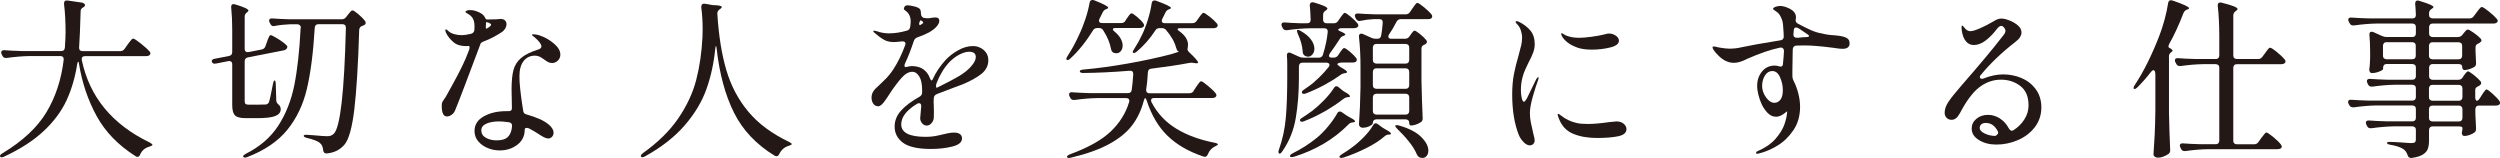 <?xml version="1.0" encoding="UTF-8"?><svg id="_レイヤー_2" xmlns="http://www.w3.org/2000/svg" viewBox="0 0 439.23 27.75"><defs><style>.cls-1{fill:#231815;}</style></defs><g id="_レイヤー_1-2"><path class="cls-1" d="M21.87,8.61l.51-.72c.08-.12.2-.29.36-.5s.29-.36.39-.46c.1-.1.19-.15.27-.15.16,0,.6.28,1.32.85.72.57,1.24,1.04,1.56,1.42.1.1.15.21.15.33s-.06.23-.18.33c-.14.1-.32.15-.54.15h-10.77c-.22,0-.38.06-.48.18-.1.12-.13.29-.09.51,1.36,6.48,5.34,11.31,11.94,14.49.32.18.48.32.48.42-.02.06-.08.11-.18.15-.1.04-.22.09-.36.15-.78.22-1.32.68-1.62,1.38-.12.28-.27.42-.45.42-.14,0-.26-.04-.36-.12-3.04-1.92-5.32-4.27-6.84-7.05-1.52-2.78-2.55-5.82-3.09-9.12-.02-.28-.07-.42-.15-.42-.06,0-.12.14-.18.42-.36,2.32-.98,4.43-1.86,6.34s-2.21,3.71-3.99,5.38c-1.78,1.68-4.11,3.19-6.99,4.53-.16.08-.31.12-.45.12-.1,0-.18-.04-.24-.12-.02-.02-.03-.06-.03-.12,0-.14.15-.3.45-.48,3.54-2.14,6.11-4.54,7.71-7.2,1.6-2.66,2.61-5.73,3.03-9.21v-.12c0-.36-.19-.54-.57-.54h-5.46c-1.22.02-2.54.13-3.96.33h-.18c-.28,0-.48-.13-.6-.39l-.12-.24c-.06-.12-.09-.23-.09-.33,0-.14.05-.25.15-.32.1-.07.24-.09.42-.08.7.06,1.74.11,3.12.15h6.87c.38,0,.59-.2.63-.6.08-1.2.12-2.11.12-2.73,0-1.84-.09-3.48-.27-4.92v-.09c0-.42.21-.6.63-.54l2.49.36c.16.02.29.08.4.17.11.09.17.19.17.29,0,.08-.04.16-.12.24l-.12.09c-.18.1-.31.2-.4.3-.09.1-.13.23-.13.39-.08,2.86-.17,4.99-.27,6.39v.09c0,.38.2.57.6.57h6.63c.32,0,.57-.13.75-.39Z"/><path class="cls-1" d="M46.62,8.16l.27-.75c.04-.12.1-.29.19-.53.09-.23.17-.41.24-.53.07-.12.15-.18.23-.18.12,0,.43.15.93.44.5.29.96.59,1.38.92.42.32.63.55.63.69-.04.34-.26.55-.66.63l-6.27,1.23c-.38.08-.57.31-.57.69v6.96c0,.26.05.44.15.53.1.09.3.13.6.13h1.53l1.44-.03c.22-.04.39-.15.51-.33.12-.24.37-1.35.75-3.33.08-.38.18-.57.3-.57.04,0,.08.06.12.18.04.12.06.27.06.45l.09,2.88c0,.28.15.54.45.78.22.2.33.46.33.78,0,.52-.31.91-.92,1.17-.61.26-1.69.39-3.25.39h-1.95c-.98,0-1.62-.17-1.93-.5-.31-.33-.47-.93-.47-1.81v-7.14c0-.22-.06-.38-.19-.48-.13-.1-.3-.13-.5-.09l-2.13.42c-.06.02-.15.03-.27.03-.24,0-.4-.11-.48-.33l-.03-.12c0-.1.05-.19.15-.27.1-.08.23-.13.39-.15l2.49-.48c.38-.08.57-.31.57-.69v-3.96c0-1.38-.06-2.67-.18-3.87v-.12c0-.32.14-.48.42-.48.04,0,.14.02.3.06,1.54.46,2.31.82,2.31,1.08,0,.08-.07.17-.21.27l-.06.06c-.26.18-.39.43-.39.75v5.64c0,.22.06.38.2.48.13.1.29.13.49.09l2.28-.45c.32-.06.54-.24.66-.54ZM52.86,4.86c0-.18-.06-.32-.18-.43-.12-.11-.27-.17-.45-.17h-1.2c-1,.04-1.92.14-2.76.3-.04.02-.11.03-.21.03-.26,0-.45-.14-.57-.42l-.12-.21c-.06-.12-.09-.24-.09-.36s.05-.21.15-.29c.1-.07.24-.09.42-.07.68.06,1.71.11,3.09.15h9.09c.32,0,.58-.13.78-.39l.3-.39c.06-.06.15-.17.27-.33s.23-.28.31-.35c.09-.07.17-.1.25-.1.16,0,.5.22,1.02.66.52.44.91.84,1.17,1.2.08.1.12.21.12.33,0,.16-.09.29-.27.39-.06.04-.15.08-.27.12-.2.06-.34.14-.43.25-.09.11-.15.26-.17.46-.18,6.02-.47,10.66-.85,13.92-.39,3.26-.97,5.34-1.73,6.24-.78.92-1.82,1.44-3.12,1.56h-.06c-.34,0-.53-.2-.57-.6-.06-.56-.24-.96-.54-1.2-.34-.34-1.12-.65-2.34-.93-.36-.1-.54-.22-.54-.36,0-.16.22-.22.66-.18l1.29.09c1,.1,1.72.15,2.16.15.28,0,.5-.03.65-.09.15-.06.32-.17.52-.33,1.14-1.1,1.85-7.3,2.13-18.6v-.06c0-.2-.06-.35-.17-.45-.11-.1-.25-.15-.44-.15h-4.23c-.38,0-.59.21-.63.63-.26,4.36-.72,7.94-1.38,10.73s-1.81,5.19-3.44,7.2c-1.63,2.01-3.98,3.61-7.04,4.79-.14.06-.27.09-.39.09-.14,0-.24-.04-.3-.12-.02-.02-.03-.06-.03-.12,0-.1.13-.23.39-.39,2.5-1.24,4.42-2.89,5.77-4.96s2.29-4.45,2.83-7.14.91-6.04,1.11-10.04v-.06Z"/><path class="cls-1" d="M84.93,7.29c-.18.08-.31.17-.4.25s-.16.21-.19.38c-.74,2-1.59,4.25-2.54,6.74-.95,2.49-1.56,4.08-1.85,4.75-.14.32-.34.58-.61.76-.27.19-.55.29-.83.29-.6,0-.9-.62-.9-1.86,0-.26.02-.44.06-.55.04-.11.14-.29.3-.53.24-.32.45-.66.63-1.02.32-.6.57-1.05.75-1.35.72-1.3,1.31-2.42,1.78-3.38.47-.95.9-1.94,1.28-2.98.06-.18.09-.33.09-.45,0-.18-.06-.27-.18-.27l-.45.03c-.94,0-1.68-.23-2.22-.71-.54-.47-.95-.97-1.23-1.51-.12-.22-.18-.41-.18-.57,0-.1.04-.15.12-.15s.22.1.42.3c.26.24.6.42,1.04.54.43.12.87.18,1.33.18.38,0,.91-.08,1.59-.24.34-.08.54-.29.6-.63.02-.16.03-.39.03-.69,0-.76-.17-1.32-.51-1.68-.18-.2-.4-.38-.67-.52-.27-.15-.41-.25-.41-.32,0-.1.08-.18.24-.24.16-.06.36-.09.6-.09.36,0,.7.06,1.02.18.78.26,1.29.61,1.53,1.05.08.18.15.29.19.34s.12.08.2.08h.24l1.35-.03c.14,0,.26,0,.38-.03.11-.02.23-.03.35-.03.14,0,.25,0,.33.03.24.02.43.12.57.29.14.17.21.38.21.62s-.07.48-.21.72c-.14.24-.32.44-.54.6-1.04.7-2.14,1.27-3.3,1.71ZM92.01,10.71c-.5.62-.75,1.51-.75,2.67,0,.68.04,1.44.14,2.28.09.84.19,1.65.31,2.43.06.32.13.78.21,1.38.04.34.23.55.57.63,1.84.52,3.14,1.11,3.9,1.77.28.22.49.46.65.72.15.26.22.5.22.72,0,.28-.09.52-.27.72-.18.2-.4.3-.66.3-.24,0-.51-.08-.79-.23-.29-.15-.66-.38-1.1-.67-.32-.22-.82-.51-1.5-.87-.14-.06-.28-.09-.42-.09-.22,0-.33.1-.33.3,0,1.12-.44,2.01-1.31,2.67-.87.66-1.9.99-3.1.99-.7,0-1.39-.13-2.07-.41-.68-.27-1.24-.67-1.68-1.18s-.66-1.13-.66-1.83c0-1.1.54-1.96,1.62-2.56,1.08-.61,2.39-.92,3.93-.92h.48c.36,0,.54-.18.54-.54l-.03-1.68c-.02-.36-.03-.89-.03-1.59,0-1.44.11-2.58.33-3.41.22-.83.66-1.53,1.33-2.11.67-.58,1.68-1.08,3.04-1.5.36-.12.54-.3.54-.54,0-.38-.38-.9-1.14-1.56-.1-.1-.24-.21-.42-.33-.06-.06-.09-.11-.09-.15,0-.06.09-.09.27-.09.16,0,.36.02.61.07.25.05.47.12.65.2.82.28,1.6.74,2.34,1.37.74.63,1.11,1.27,1.11,1.93,0,.42-.15.77-.44,1.05-.29.28-.63.42-1,.42-.26,0-.49-.05-.69-.15-.2-.1-.46-.27-.78-.51-.3-.22-.57-.38-.79-.48-.23-.1-.49-.15-.77-.15-.82,0-1.48.31-1.98.93ZM89.29,24c.39-.44.62-1.05.67-1.83v-.09c0-.34-.18-.54-.54-.6-.7-.1-1.28-.15-1.74-.15-.88,0-1.62.13-2.22.39-.6.26-.9.66-.9,1.2s.27.99.81,1.29,1.17.45,1.89.45c.96,0,1.63-.22,2.02-.66ZM85.38,4.23c-.02.14-.03.32-.03.54,0,.2.03.29.09.27.12-.04.2-.08.24-.12.4-.24.6-.43.6-.57,0-.1-.11-.21-.33-.33-.38-.14-.57-.16-.57-.06v.27Z"/><path class="cls-1" d="M123.21,1.2c0-.42.22-.6.66-.54l1.38.24c1.04.02,1.56.13,1.56.33,0,.1-.1.22-.3.36l-.09.06c-.28.2-.41.46-.39.78.24,3.84.77,7.14,1.58,9.88.81,2.75,2.09,5.18,3.85,7.29,1.76,2.11,4.15,3.89,7.17,5.33.34.18.5.31.48.39-.02.06-.08.11-.18.15s-.22.09-.36.15c-.74.22-1.29.69-1.65,1.41-.12.28-.28.42-.48.42-.1,0-.21-.03-.33-.09-3.22-1.96-5.6-4.47-7.14-7.54-1.54-3.07-2.56-6.82-3.06-11.26-.04-.32-.08-.48-.12-.48s-.08.15-.12.45c-.26,2.58-.78,4.96-1.56,7.14-.78,2.18-2.04,4.29-3.78,6.31-1.74,2.03-4.08,3.87-7.02,5.5-.2.1-.35.15-.45.15-.08,0-.16-.04-.24-.12-.02-.02-.03-.06-.03-.12,0-.14.13-.31.39-.51,2.64-1.88,4.7-3.91,6.19-6.09,1.49-2.18,2.54-4.42,3.14-6.71s.97-4.82,1.11-7.58c.02-.3.03-.75.03-1.35,0-1.36-.08-2.65-.24-3.87v-.09Z"/><path class="cls-1" d="M172.83,8.79c.54.46.81,1.06.81,1.8,0,.96-.42,1.77-1.25,2.42-.83.65-1.93,1.25-3.29,1.82l-1.38.51c-2.26.86-3.31,1.26-3.15,1.2-.34.16-.51.4-.51.72-.04.42-.04.85,0,1.29,0,.18,0,.54.02,1.08,0,.54,0,.89-.02,1.05-.02.36-.16.68-.4.96-.25.28-.54.42-.85.42-.3,0-.57-.13-.79-.39-.23-.26-.35-.56-.35-.9,0-.08.04-.54.12-1.38,0-.12.02-.34.06-.66v-.12c0-.32-.13-.48-.39-.48-.14,0-.26.04-.36.12-1.84,1.12-2.76,2.32-2.76,3.6,0,1.46,1.43,2.19,4.29,2.19.58,0,1.1-.04,1.58-.12.47-.08.98-.19,1.54-.33.1-.02.35-.08.75-.17.4-.09.78-.13,1.14-.13.44,0,.78.09,1.02.27.24.18.36.43.36.75,0,.68-.58,1.16-1.73,1.44-1.15.28-2.38.42-3.71.42-2.32,0-3.96-.37-4.94-1.1-.97-.73-1.46-1.67-1.46-2.83,0-1.04.38-1.98,1.14-2.82.76-.84,1.84-1.65,3.24-2.43.3-.18.45-.42.45-.72v-.45c0-1.06-.17-1.86-.51-2.4-.34-.54-.74-.81-1.2-.81-.64,0-1.27.36-1.9,1.07s-1.31,1.6-2.02,2.68l-.33.51c-.06.08-.21.3-.45.66-.24.36-.47.64-.69.84-.22.2-.42.3-.6.3-.38,0-.67-.15-.88-.45s-.31-.67-.31-1.11c0-.58.25-1.11.75-1.59l.45-.42c.56-.52,1.04-1,1.46-1.42.41-.43.79-.92,1.15-1.46.84-1.3,1.54-2.73,2.1-4.29.04-.12.06-.21.06-.27,0-.14-.06-.24-.17-.31s-.27-.09-.46-.08c-.64.08-1.11.12-1.41.12-.68,0-1.27-.13-1.75-.41-.49-.27-1.08-.71-1.75-1.3-.08-.08-.12-.15-.12-.21s.05-.09.15-.09c.08,0,.22.03.42.09.72.26,1.45.39,2.19.39.98,0,2.03-.16,3.15-.48.32-.08.51-.3.57-.66s.09-.68.09-.96c0-.84-.32-1.48-.96-1.92-.16-.1-.24-.2-.24-.3.02-.18.08-.33.18-.44.1-.11.24-.17.42-.17.28,0,.67.06,1.18.18.51.12.84.27,1.01.45.14.16.21.41.21.75v.06c0,.14.03.29.1.43.07.15.18.25.34.32.26.06.52.09.78.09s.48-.03.66-.09c.24-.04.45-.06.63-.06.48,0,.72.19.72.57,0,.34-.17.69-.49,1.05-.33.36-.76.69-1.28.99-.54.3-1.24.6-2.1.9-.3.12-.5.32-.6.6-.46,1.42-.98,2.75-1.56,3.99-.06.14-.09.27-.09.39,0,.16.08.24.24.24l.24-.06c.36-.08.63-.12.81-.12,1.6,0,2.67.73,3.21,2.19.1.22.18.33.24.33.1,0,.19-.1.27-.3.5-1.12,1.24-2.22,2.22-3.3.6-.64,1.33-1.21,2.2-1.7.87-.49,1.73-.74,2.6-.74.72,0,1.35.23,1.89.69ZM161.76,3.57c-.08,0-.17.16-.27.48,0,.3.06.42.18.36l.33-.21c.14-.08.21-.16.21-.24s-.08-.17-.24-.27l-.15-.12h-.06ZM170.62,11.66c.55-.63.82-1.17.82-1.64,0-.62-.39-.93-1.17-.93-.52,0-1.11.18-1.77.53-.66.35-1.28.83-1.86,1.46-.4.44-.79.97-1.15,1.59-.37.62-.68,1.25-.92,1.89-.08.18-.12.37-.12.57,0,.1.02.18.06.24.04.06.08.07.12.03l.66-.33c1.26-.62,2.3-1.17,3.12-1.65.92-.54,1.65-1.12,2.21-1.75Z"/><path class="cls-1" d="M197.7,3.66l.3-.45c.08-.1.17-.22.26-.36.09-.14.18-.26.29-.36.1-.1.19-.15.27-.15.14,0,.46.21.96.63s.86.79,1.08,1.11c.1.14.15.26.15.36,0,.12-.06.23-.18.33-.16.1-.34.15-.54.15h-4.29c-.32,0-.48.08-.48.24,0,.12.11.26.33.42.46.38.8.78,1.04,1.2.23.42.35.82.35,1.2,0,.4-.11.73-.31.99-.21.26-.48.39-.79.39-.18,0-.36-.04-.54-.12-.22-.12-.36-.36-.42-.72-.2-1.04-.65-2.1-1.35-3.18-.16-.28-.41-.42-.75-.42h-.27c-.36,0-.62.14-.78.42-1.22,1.98-2.55,3.63-3.99,4.95-.28.26-.49.33-.63.21-.04-.04-.06-.09-.06-.15,0-.14.07-.31.21-.51.76-1.16,1.44-2.41,2.04-3.75.38-.78.74-1.7,1.1-2.76.35-1.06.59-2.01.73-2.85.06-.32.23-.48.51-.48.14,0,.25.02.33.06,1.62.64,2.43,1.07,2.43,1.29,0,.08-.09.16-.27.24l-.12.03c-.28.12-.48.32-.6.6l-.54,1.08c-.06.12-.09.23-.09.33,0,.28.18.42.54.42h3.36c.32,0,.57-.13.75-.39ZM209.7,15.96l.42-.63c.1-.14.21-.3.34-.5.13-.19.24-.33.33-.42s.18-.13.26-.13c.14,0,.53.26,1.15.78.63.52,1.09.96,1.37,1.32.1.14.15.26.15.36,0,.12-.06.23-.18.33-.14.1-.32.15-.54.15h-10.23c-.36,0-.54.14-.54.42,0,.1.03.21.09.33,1,1.92,2.44,3.46,4.3,4.61,1.87,1.15,4.13,1.98,6.79,2.5.38.08.57.18.57.3,0,.04-.06.09-.2.17-.13.07-.23.12-.31.17-.58.28-1,.74-1.26,1.38-.12.3-.3.45-.54.45-.06,0-.15-.02-.27-.06-2.56-.86-4.64-2.06-6.24-3.6s-2.82-3.58-3.66-6.12c-.12-.36-.22-.54-.3-.54s-.17.18-.27.54c-.42,1.6-1.09,3.01-2.01,4.23s-2.25,2.31-3.99,3.27c-1.74.96-4,1.77-6.78,2.43l-.36.06c-.16,0-.27-.06-.33-.18v-.06c0-.06.05-.13.15-.21.1-.08.23-.15.39-.21,3.16-1.16,5.53-2.48,7.11-3.97,1.58-1.49,2.67-3.23,3.27-5.21.02-.06.03-.13.03-.21,0-.32-.19-.48-.57-.48h-5.07c-1.22.02-2.54.13-3.96.33h-.18c-.28,0-.48-.13-.6-.39l-.12-.24c-.06-.12-.09-.23-.09-.33,0-.14.05-.25.15-.32.1-.07.24-.09.42-.07.72.06,1.76.11,3.12.15h6.66c.38,0,.6-.19.66-.57.12-.86.21-1.77.27-2.73v-.06c0-.42-.22-.61-.66-.57-2.96.24-5.67.37-8.13.39-.36,0-.56-.09-.6-.27v-.03c0-.16.2-.26.6-.3,2.5-.22,5.13-.58,7.89-1.07,2.76-.49,5.28-1.04,7.56-1.63l1.41-.45h-.06c-.14-.06-.24-.14-.3-.25-.06-.11-.12-.25-.18-.43-.12-.5-.34-1.03-.66-1.58s-.68-1.05-1.08-1.51c-.18-.24-.43-.36-.75-.36h-.42c-.34,0-.59.14-.75.42-.92,1.42-2.01,2.66-3.27,3.72-.28.22-.49.28-.63.18-.04-.04-.06-.08-.06-.12,0-.12.08-.29.24-.51.54-.84,1-1.67,1.38-2.49.38-.76.73-1.67,1.05-2.71.32-1.05.54-2,.66-2.87.06-.32.22-.48.48-.48.14,0,.25.02.33.06,1.72.62,2.58,1.04,2.58,1.26,0,.06-.09.13-.27.21l-.12.03c-.28.12-.48.32-.6.6l-.54,1.08c-.06.12-.09.23-.09.33,0,.28.18.42.54.42h4.83c.32,0,.57-.13.75-.39l.36-.51c.06-.1.16-.23.29-.4.13-.17.24-.3.32-.39.08-.09.16-.13.24-.13.14,0,.5.23,1.07.67.57.45.99.85,1.28,1.19.1.14.15.26.15.36,0,.12-.06.23-.18.33-.16.1-.34.15-.54.15h-5.88c-.3,0-.45.06-.45.18,0,.1.12.23.36.39.5.36.87.74,1.11,1.14.24.4.36.79.36,1.17,0,.18-.01.32-.03.42-.04.16-.06.28-.06.36,0,.18.08.35.24.51,1.08,1.02,1.62,1.64,1.62,1.86,0,.06-.04.1-.13.12-.09.02-.21.02-.35,0l-.39-.06c-.08-.02-.18-.03-.3-.03-.08,0-.24.02-.48.06-1.78.34-3.97.67-6.57.99-.36.02-.56.23-.6.63-.06,1.18-.16,2.18-.3,3v.15c0,.36.19.54.57.54h7.02c.32,0,.57-.13.75-.39Z"/><path class="cls-1" d="M233.58,11.4c0-.12-.05-.21-.15-.28s-.23-.11-.39-.11h-4.2c-.2,0-.36.06-.46.17s-.17.27-.17.46v2.01c0,2.5-.18,4.84-.54,7.02s-1.15,4.15-2.37,5.91c-.24.36-.43.49-.57.39-.08-.08-.12-.18-.12-.3,0-.1.03-.23.09-.39.64-1.78,1.04-3.65,1.21-5.6s.25-4.29.25-7.04v-2.28c0-.7-.02-1.22-.06-1.56v-.06c0-.34.13-.51.39-.51.1,0,.21.03.33.09l1.38.63c.26.12.52.18.78.18h2.73c.36,0,.6-.17.72-.51.44-1.42.72-2.75.84-3.99v-.12c0-.36-.2-.54-.6-.54h-2.58c-1.22.02-2.54.13-3.96.33h-.18c-.28,0-.48-.13-.6-.39l-.12-.24c-.06-.12-.09-.24-.09-.36s.05-.21.15-.29c.1-.07.24-.09.42-.08.62.06,1.56.11,2.82.15h1.11c.42,0,.63-.21.63-.63-.04-1.16-.09-1.98-.15-2.46v-.06c0-.36.16-.54.48-.54.1,0,.18,0,.24.03,1.58.46,2.37.82,2.37,1.08,0,.1-.08.2-.24.3l-.09.06c-.28.18-.42.43-.42.75v.84c0,.2.05.36.17.47s.26.16.46.16h1.26c.32,0,.57-.14.75-.42l.33-.48c.06-.1.16-.24.29-.41s.24-.3.32-.39c.08-.09.16-.13.24-.13.14,0,.48.22,1.02.67s.94.84,1.2,1.18c.1.14.15.26.15.36,0,.12-.06.23-.18.33-.16.1-.35.15-.57.15h-2.16c-.18,0-.33.03-.45.08-.12.05-.18.11-.18.17,0,.08.08.16.24.24.68.28,1.02.49,1.02.63,0,.06-.09.13-.27.21l-.09.03c-.28.08-.49.26-.63.54-.62.96-1.19,1.79-1.71,2.49-.12.18-.18.33-.18.45,0,.22.15.33.45.33h.39c.32,0,.57-.13.75-.39l.3-.45c.06-.08.14-.2.25-.36.11-.16.21-.28.29-.36s.16-.12.24-.12c.16,0,.49.21.99.63.5.42.87.79,1.11,1.11.08.08.12.19.12.33,0,.12-.05.23-.15.33-.16.1-.35.15-.57.15h-1.92c-.28,0-.5.04-.65.13-.15.09-.17.19-.04.29l.24.21c.12.1.34.24.66.42.48.28.72.49.72.63,0,.08-.11.14-.33.18h-.06c-.3.04-.55.14-.75.3-.86.62-1.82,1.21-2.88,1.79-1.06.57-2.12,1.05-3.18,1.46-.14.06-.27.09-.39.09-.16,0-.27-.05-.33-.15-.02-.02-.03-.06-.03-.12,0-.16.13-.32.39-.48.36-.24.63-.43.81-.57.6-.42,1.21-.94,1.84-1.56s1.19-1.23,1.67-1.83c.1-.12.15-.25.15-.39ZM237.63,21.51c-.3.02-.55.15-.75.39-2.56,2.58-5.74,4.46-9.54,5.64-.1.04-.24.06-.42.06-.16,0-.25-.04-.27-.12v-.09c0-.14.15-.29.45-.45,1.54-.76,2.96-1.67,4.26-2.73.66-.54,1.31-1.2,1.96-1.98.65-.78,1.18-1.54,1.6-2.28.12-.24.28-.36.48-.36.12,0,.25.05.39.15l.78.54c.08.06.3.19.66.39.56.28.84.5.84.66,0,.08-.12.14-.36.18h-.09ZM229.23,9.78c-.24-.16-.36-.41-.36-.75-.06-.96-.35-2-.87-3.12-.14-.36-.17-.57-.09-.63.02-.02.06-.03.12-.03.1,0,.26.06.48.18.84.48,1.46,1,1.84,1.54.39.55.58,1.08.58,1.58,0,.4-.11.74-.33,1-.22.27-.48.41-.78.41-.18,0-.38-.06-.6-.18ZM234.81,15.15c.14,0,.27.06.39.18l.6.51c.12.1.34.24.66.42.48.28.72.5.72.66,0,.1-.11.15-.33.15h-.06c-.26.02-.51.12-.75.3-1,.78-2.11,1.51-3.32,2.21-1.21.69-2.42,1.26-3.61,1.72-.14.06-.27.09-.39.09-.14,0-.24-.05-.3-.15-.02-.02-.03-.06-.03-.12,0-.14.14-.29.42-.45.56-.36,1.13-.75,1.71-1.17.7-.54,1.4-1.17,2.1-1.89.7-.72,1.27-1.42,1.71-2.1.12-.24.28-.36.48-.36ZM241.71,21.66c.1,0,.22.05.36.15l.81.6c.1.06.32.19.66.39.56.3.84.53.84.69,0,.1-.1.15-.3.15h-.03c-.3,0-.56.1-.78.3-.82.72-1.89,1.42-3.22,2.08s-2.67,1.23-4.04,1.67l-.36.06c-.12,0-.22-.04-.3-.12-.02-.02-.03-.05-.03-.09,0-.12.15-.27.45-.45.72-.44,1.3-.83,1.74-1.17.74-.54,1.45-1.16,2.13-1.86.68-.7,1.21-1.38,1.59-2.04.12-.24.28-.36.48-.36ZM250.18,1.26c.61.5,1.05.93,1.33,1.29.08.1.12.21.12.33,0,.14-.06.26-.18.36-.1.08-.28.12-.54.12h-4.8c-.32,0-.57.15-.75.45-.42.84-.86,1.59-1.32,2.25-.08.1-.12.22-.12.36,0,.26.18.39.54.39h2.37c.34,0,.6-.13.78-.39l.21-.3c.04-.06.11-.16.21-.3.1-.14.19-.25.27-.32s.16-.11.24-.11c.14,0,.45.2.93.58.48.39.85.75,1.11,1.07.08.1.12.21.12.33,0,.14-.09.27-.27.39l-.18.09c-.34.12-.51.35-.51.69v5.58c.04,2.18.11,4.38.21,6.6v.12c0,.28-.11.49-.33.63-.24.16-.52.3-.84.41-.32.11-.61.17-.87.17-.22,0-.33-.18-.33-.54,0-.16-.06-.29-.17-.39-.11-.1-.27-.15-.46-.15h-5.13c-.2,0-.36.06-.46.17s-.17.27-.17.46v.06c0,.14-.19.3-.57.5-.38.19-.79.28-1.23.28-.18,0-.33-.06-.45-.18s-.18-.26-.18-.42c.14-1.96.23-4.13.27-6.51v-3.57c0-1.94-.09-3.7-.27-5.28v-.12c0-.3.13-.45.39-.45.12,0,.22.02.3.06l1.53.69c.22.1.48.15.78.15h.24c.38,0,.6-.19.66-.57.12-.6.21-1.34.27-2.22v-.12c0-.36-.2-.54-.6-.54h-.96c-.82.04-1.6.14-2.34.3l-.18.03c-.28,0-.49-.14-.63-.42l-.09-.18c-.06-.12-.09-.24-.09-.36s.05-.21.15-.28c.1-.07.24-.09.42-.08.68.06,1.71.11,3.09.15h5.28c.32,0,.57-.14.75-.42l.39-.57c.06-.08.16-.22.3-.42.14-.2.25-.35.35-.45.09-.1.17-.15.25-.15.16,0,.54.25,1.15.75ZM247.42,11c.11-.11.17-.26.17-.46v-2.19c0-.2-.06-.35-.17-.46-.11-.11-.27-.17-.46-.17h-5.13c-.2,0-.36.06-.46.17s-.17.27-.17.46v2.19c0,.2.05.35.17.46.11.11.26.17.46.17h5.13c.2,0,.35-.05.46-.17ZM241.37,15.43c.11.11.26.17.46.17h5.13c.2,0,.35-.05.46-.17s.17-.26.17-.46v-2.34c0-.2-.06-.35-.17-.46-.11-.11-.27-.17-.46-.17h-5.13c-.2,0-.36.05-.46.17-.11.11-.17.26-.17.46v2.34c0,.2.05.36.17.46ZM241.37,19.96c.11.11.26.17.46.17h5.13c.2,0,.35-.05.46-.17s.17-.26.17-.46v-2.4c0-.2-.06-.35-.17-.46-.11-.11-.27-.17-.46-.17h-5.13c-.2,0-.36.06-.46.17s-.17.27-.17.46v2.4c0,.2.05.36.17.46ZM245.13,22.14c0-.1.09-.15.27-.15.16,0,.29.02.39.06,1.76.5,3.06,1.17,3.9,2.01.84.84,1.26,1.64,1.26,2.4,0,.38-.1.69-.29.93-.19.24-.45.36-.76.36-.06,0-.19-.02-.39-.06-.24-.08-.43-.26-.57-.54-.3-.72-.76-1.47-1.39-2.26s-1.32-1.53-2.05-2.24c-.24-.24-.36-.41-.36-.51Z"/><path class="cls-1" d="M267.72,24.99c-.38-.36-.67-.78-.87-1.26-.78-1.96-1.17-4.34-1.17-7.14,0-1.32.1-2.5.3-3.53.2-1.03.47-2.12.81-3.28.22-.78.38-1.4.48-1.85.1-.45.15-.89.15-1.33s-.08-.84-.22-1.27c-.15-.43-.36-.78-.62-1.04-.04-.04-.1-.11-.18-.2-.08-.09-.12-.17-.12-.25s.06-.12.18-.12.28.05.48.15c.8.4,1.45.91,1.95,1.51.5.61.75,1.41.75,2.38,0,.48-.09.97-.27,1.47-.18.5-.45,1.08-.81,1.74-.2.4-.4.83-.6,1.28-.2.45-.35.88-.45,1.28-.2.72-.3,1.49-.3,2.31,0,.5.05.96.15,1.39.1.43.23.65.39.65.08,0,.17-.08.29-.25.11-.17.18-.29.22-.34l1.65-3.39c.14-.22.25-.33.33-.33.06,0,.09.04.09.12l-.09.36c-.3.8-.62,1.79-.95,2.96s-.5,2.12-.5,2.86c0,.52.05,1.04.15,1.56.1.52.24,1.16.42,1.92.18.68.27,1.1.27,1.26,0,.3-.08.53-.25.69-.17.16-.38.24-.62.24-.32,0-.67-.18-1.05-.54ZM276.38,23.5c-1.17-.49-2.01-1.38-2.5-2.68-.14-.34-.21-.57-.21-.69,0-.08.04-.12.12-.12.06,0,.14.04.24.12.1.08.18.14.24.18.78.62,1.68,1.05,2.7,1.29.48.12,1.16.18,2.04.18.96,0,2.21-.11,3.75-.33.76-.08,1.17-.12,1.23-.12.54,0,.97.14,1.29.42.32.28.48.59.48.93,0,.64-.49,1.06-1.46,1.26-.97.2-2.21.3-3.71.3-1.64,0-3.04-.25-4.21-.74ZM277.02,8.31c-.64-.22-1.19-.51-1.65-.88-.46-.37-.78-.74-.96-1.09-.08-.16-.12-.29-.12-.39,0-.08.03-.12.09-.12.04,0,.14.05.3.15.16.1.3.18.42.24.68.28,1.45.42,2.31.42.56,0,1.29-.06,2.19-.18.9-.12,1.67-.26,2.31-.42.3-.1.55-.15.75-.15.46,0,.87.12,1.23.38.36.25.54.54.54.88,0,.54-.51.94-1.53,1.19-1.02.25-2.1.38-3.24.38-1.04,0-1.92-.13-2.64-.39Z"/><path class="cls-1" d="M324.48,6.69c.32.18.48.49.48.93,0,.64-.42.96-1.26.96-.3,0-.83-.06-1.59-.18-2.14-.28-3.84-.42-5.1-.42-.64,0-1.11.01-1.41.03-.38.02-.59.24-.63.66-.04,1.56-.06,2.73-.06,3.51v1.29c.02.28.1.54.24.78.34.68.61,1.42.81,2.21.2.79.3,1.55.3,2.29,0,1.6-.39,2.97-1.17,4.12s-1.71,2.05-2.8,2.71c-1.09.66-2.17,1.12-3.25,1.38-.14.04-.24.06-.3.06-.14,0-.21-.05-.21-.15,0-.14.1-.25.3-.33,1.34-.58,2.39-1.31,3.15-2.19.76-.88,1.28-1.74,1.56-2.58.28-.84.43-1.57.45-2.19,0-.04-.06,0-.18.11-.12.11-.26.21-.42.31-.22.16-.45.29-.69.38-.24.09-.45.13-.63.13-.56,0-1.05-.21-1.48-.64-.43-.43-.79-.95-1.07-1.54-.24-.52-.43-1.07-.58-1.65-.15-.58-.22-1.12-.22-1.62,0-.98.29-1.81.85-2.5.57-.69,1.32-1.04,2.24-1.04.26,0,.5.04.72.12.16.04.26.06.3.06.26,0,.4-.15.42-.45.1-.98.16-1.74.18-2.28,0-.22-.07-.38-.2-.5-.13-.11-.29-.14-.5-.1-1.64.34-3.57,1-5.79,1.98-.86.46-1.64.69-2.34.69-.56,0-1.12-.16-1.68-.48-.44-.26-.89-.64-1.35-1.15-.46-.51-.69-.88-.69-1.1,0-.1.07-.15.21-.15.12,0,.42.06.9.18.8.14,1.41.21,1.83.21.78,0,1.49-.08,2.13-.24,1.26-.28,3.55-.69,6.87-1.23.38-.06.57-.27.57-.63,0-.4-.04-1.08-.12-2.04-.04-.52-.17-.99-.38-1.41s-.45-.72-.71-.9c-.14-.1-.29-.2-.43-.3-.15-.1-.23-.18-.23-.24,0-.14.14-.26.42-.36.28-.1.54-.15.78-.15.38,0,.77.08,1.17.24,1.1.4,1.65.98,1.65,1.74,0,.12-.01.22-.03.3-.02.06-.03.14-.03.24,0,.22.12.41.36.57.9.48,1.68.87,2.34,1.16s1.3.49,1.92.58c.66.18,1.43.29,2.31.33l.75.09c.56.08,1,.21,1.32.39ZM312.83,17.49c.27-.38.4-.94.4-1.68s-.16-1.46-.48-2.21c-.32-.75-.78-1.12-1.38-1.12-.52,0-.95.26-1.28.78-.33.52-.5,1.14-.5,1.86,0,.68.23,1.34.68,1.98.45.64.94.96,1.48.96.44,0,.79-.19,1.07-.57ZM317.29,6.52c.19,0,.33-.03.42-.06s.13-.08.13-.13c0-.08-.06-.16-.19-.24-.13-.08-.22-.14-.25-.18-.24-.14-.72-.46-1.44-.96-.14-.08-.27-.12-.39-.12-.26,0-.4.16-.42.48-.04.36-.06.62-.06.78,0,.42.3.6.9.54.2-.04.37-.06.51-.06s.26-.01.36-.03c.1,0,.24,0,.43-.02Z"/><path class="cls-1" d="M355.17,13.72c1.02.43,1.85,1.08,2.5,1.96.65.88.98,1.95.98,3.21s-.38,2.45-1.14,3.44-1.75,1.75-2.97,2.28c-1.22.53-2.49.79-3.81.79-1.16,0-2.17-.26-3.03-.78-.86-.52-1.29-1.2-1.29-2.04,0-.68.27-1.25.83-1.71.55-.46,1.23-.69,2.05-.69.72,0,1.41.21,2.07.63.66.42,1.19,1.01,1.59,1.77.16.26.33.39.51.39.12,0,.23-.04.33-.12.78-.5,1.41-1.13,1.89-1.89.48-.76.72-1.58.72-2.46,0-1.52-.48-2.65-1.44-3.39s-2.09-1.11-3.39-1.11-2.44.38-3.53,1.12-2.16,2.04-3.2,3.86c-.08.14-.24.43-.48.87-.24.44-.48.75-.71.93-.23.18-.49.27-.76.27-.38,0-.68-.12-.9-.36-.22-.24-.33-.53-.33-.87,0-.62.22-1.26.66-1.92.44-.66,1.19-1.6,2.25-2.82,3.24-3.72,5.56-6.49,6.96-8.31.1-.14.22-.3.38-.48.15-.18.26-.34.33-.48.07-.14.1-.27.1-.39,0-.2-.08-.39-.24-.58-.16-.19-.32-.29-.48-.29-.24,0-.5.18-.78.54-.62.82-1.28,1.5-1.98,2.03-.7.53-1.39.79-2.07.79-.56,0-1.03-.21-1.39-.65-.37-.43-.62-1.08-.74-1.96l-.03-.54c0-.18.04-.27.12-.27.06,0,.21.15.45.45.28.36.6.54.96.54s.9-.16,1.63-.47c.73-.31,1.54-.72,2.42-1.24.52-.34.99-.51,1.41-.51.38,0,.86.11,1.42.33.57.22,1.07.52,1.49.88.42.37.63.78.63,1.22,0,.58-.36,1.14-1.08,1.68-2.38,1.84-4.4,3.77-6.06,5.79-.12.12-.18.24-.18.36,0,.1.04.18.11.24.07.06.17.09.29.09.1,0,.21-.03.33-.09,1.18-.46,2.31-.69,3.39-.69s2.19.21,3.21.64ZM350.99,23.54c.09-.13.1-.27.04-.41-.5-1.02-1.21-1.53-2.13-1.53-.36,0-.63.09-.81.25-.18.17-.27.38-.27.62,0,.38.29.71.88.99s1.21.42,1.88.42c.18-.1.31-.21.41-.34Z"/><path class="cls-1" d="M378.66,12.9c0-.18-.03-.32-.09-.42-.06-.1-.14-.15-.24-.15-.12,0-.26.1-.42.3-.72.94-1.52,1.85-2.4,2.73-.18.18-.34.27-.48.27-.12,0-.18-.06-.18-.18,0-.14.07-.31.21-.51,1.56-2.36,3-5.25,4.32-8.67.32-.8.62-1.74.92-2.83.29-1.09.5-2.05.62-2.89.06-.34.23-.51.51-.51.04,0,.14.02.3.06,1.92.66,2.88,1.11,2.88,1.35,0,.06-.09.13-.27.21l-.12.03c-.28.12-.48.32-.6.6-.8,2.08-1.63,3.88-2.49,5.4-.1.2-.15.36-.15.48,0,.1.05.18.15.24.24.1.41.22.51.35.1.13.08.24-.06.31-.34.26-.51.5-.51.72v9.93c.04,2.18.11,4.38.21,6.6v.12c0,.28-.11.49-.33.63-.24.16-.52.3-.85.44-.33.13-.65.19-.95.19-.24,0-.43-.06-.58-.18-.15-.12-.22-.26-.22-.42.08-1.18.15-2.33.21-3.43.06-1.11.1-2.57.12-4.37v-6.39ZM397.47,9.99l.45-.6c.08-.12.19-.27.33-.46.14-.19.25-.33.34-.42s.17-.13.25-.13c.16,0,.56.25,1.19.76s1.08.95,1.37,1.3c.1.14.15.26.15.36,0,.12-.06.23-.18.33-.16.1-.35.15-.57.15h-7.8c-.2,0-.36.05-.46.17-.11.11-.17.26-.17.46v12.81c0,.2.05.36.17.46.11.11.26.17.46.17h3.03c.32,0,.57-.13.75-.39l.45-.63c.08-.1.2-.25.35-.45.15-.2.27-.35.36-.45.09-.1.17-.15.25-.15.16,0,.56.26,1.2.79s1.09.97,1.35,1.33c.1.14.15.26.15.36s-.05.2-.15.3c-.16.1-.36.15-.6.15h-12.21c-1.22.02-2.54.13-3.96.33h-.18c-.28,0-.48-.13-.6-.39l-.12-.24c-.06-.12-.09-.24-.09-.36s.05-.21.15-.29c.1-.07.24-.09.42-.07.68.06,1.71.11,3.09.15h2.64c.2,0,.35-.05.46-.17s.17-.26.17-.46v-12.81c0-.2-.06-.36-.17-.46s-.27-.17-.46-.17h-2.19c-1.22.02-2.54.13-3.96.33h-.18c-.28,0-.48-.13-.6-.39l-.15-.27c-.06-.12-.09-.23-.09-.33,0-.3.2-.43.6-.39.68.06,1.71.11,3.09.15h3.48c.2,0,.35-.05.46-.17s.17-.26.17-.46v-3.33c0-2-.09-3.79-.27-5.37v-.12c0-.32.15-.48.45-.48.1,0,.18,0,.24.03,1.86.46,2.79.83,2.79,1.11,0,.1-.08.2-.24.3l-.12.09c-.26.2-.39.45-.39.75v7.02c0,.2.05.36.17.46.11.11.26.17.46.17h3.72c.32,0,.57-.13.75-.39Z"/><path class="cls-1" d="M432.63,13.65l.24-.36c.08-.1.19-.25.34-.45.15-.2.29-.3.41-.3.14,0,.47.21.99.62.52.41.92.79,1.2,1.12.08.1.12.21.12.33,0,.14-.1.28-.3.42l-.21.12c-.18.08-.32.17-.41.27-.09.1-.13.24-.13.42v1.23c0,.2.02.35.08.46.05.11.11.17.2.17.16,0,.33-.14.51-.42l.36-.57c.06-.1.16-.25.29-.44.13-.19.24-.33.32-.42.08-.09.16-.13.24-.13.14,0,.48.25,1.03.74s.95.91,1.19,1.25c.1.14.15.26.15.36,0,.12-.06.23-.18.33-.14.1-.32.15-.54.15h-3c-.2,0-.36.05-.46.17-.11.11-.17.26-.17.46v.9l.06,1.17c0,.34.02.77.06,1.29,0,.18-.02.33-.06.45s-.12.22-.24.3c-.22.16-.5.3-.83.42s-.63.18-.92.18c-.16,0-.28-.07-.36-.21-.06-.12-.09-.22-.09-.3,0-.1.02-.21.06-.33.04-.24.06-.43.06-.57,0-.08-.06-.14-.17-.2-.11-.05-.27-.07-.46-.07h-4.62c-.2,0-.36.05-.46.17-.11.11-.17.26-.17.46v1.77c0,.64-.07,1.16-.21,1.54-.14.39-.43.72-.87,1-.44.28-1.09.48-1.95.6h-.15c-.3,0-.5-.18-.6-.54-.16-.44-.39-.77-.69-.99-.54-.36-1.31-.62-2.31-.78-.4-.06-.6-.17-.6-.33,0-.12.16-.18.48-.18.42,0,1.21.04,2.37.12.64.06,1.12.09,1.44.09.3,0,.5-.05.62-.15.11-.1.16-.27.16-.51v-1.65c0-.2-.05-.36-.16-.46s-.27-.17-.47-.17h-3.21c-1.22.02-2.54.13-3.96.33h-.18c-.28,0-.48-.13-.6-.39l-.12-.24c-.06-.12-.09-.24-.09-.36s.05-.21.15-.29c.1-.07.24-.09.42-.08.68.06,1.71.11,3.09.15h4.5c.2,0,.36-.05.47-.17.11-.11.16-.26.16-.46v-1.53c0-.2-.05-.35-.16-.46-.11-.11-.27-.17-.47-.17h-6.3c-1.26.02-2.58.13-3.96.33h-.15c-.3,0-.52-.13-.66-.39l-.12-.21c-.06-.12-.09-.24-.09-.36s.05-.21.15-.29.24-.09.42-.08c.68.06,1.71.11,3.09.15h7.62c.2,0,.36-.06.47-.17.11-.11.16-.27.16-.46v-1.53c0-.2-.05-.36-.16-.46s-.27-.17-.47-.17h-3.03c-1.22.02-2.54.13-3.96.33h-.18c-.28,0-.48-.13-.6-.39l-.12-.24c-.06-.12-.09-.24-.09-.36s.05-.21.15-.29c.1-.07.24-.09.42-.08.68.06,1.71.11,3.09.15h4.32c.2,0,.36-.05.47-.17s.16-.26.16-.46v-1.5c0-.2-.05-.36-.16-.46s-.27-.17-.47-.17h-4.5c-.2,0-.35.05-.46.17-.11.11-.17.26-.17.46v.24c0,.12-.22.27-.66.45-.44.18-.88.27-1.32.27-.14,0-.25-.06-.33-.18-.08-.12-.12-.26-.12-.42.06-.42.1-.84.12-1.26,0-.24,0-.44.03-.6v-1.26c0-1.16-.04-2.15-.12-2.97v-.12c0-.3.13-.45.39-.45.12,0,.22.02.3.06l1.53.69c.28.12.54.18.78.18h4.53c.2,0,.36-.05.47-.17s.16-.26.16-.46v-1.11c0-.2-.05-.35-.16-.46-.11-.11-.27-.17-.47-.17h-6.27c-1.22.02-2.54.13-3.96.33h-.18c-.28,0-.48-.13-.6-.39l-.15-.27c-.06-.12-.09-.23-.09-.33,0-.3.2-.43.6-.39.68.06,1.71.11,3.09.15h7.56c.42,0,.63-.21.63-.63-.04-.92-.08-1.56-.12-1.92v-.06c0-.36.15-.54.45-.54l.27.06c1.66.5,2.49.86,2.49,1.08,0,.1-.09.2-.27.3l-.09.06c-.28.18-.42.43-.42.75v.27c0,.2.05.36.17.46.11.11.26.17.46.17h6.48c.32,0,.57-.13.75-.39l.45-.6c.06-.08.17-.22.32-.42.15-.2.27-.35.38-.45.1-.1.19-.15.27-.15.16,0,.57.26,1.22.78.65.52,1.12.96,1.42,1.32.1.1.15.21.15.33s-.06.23-.18.33c-.14.1-.32.15-.54.15h-10.71c-.2,0-.36.06-.46.17s-.17.27-.17.46v1.11c0,.2.05.36.17.46.11.11.26.17.46.17h4.44c.32,0,.58-.13.78-.39l.21-.27c.06-.08.17-.21.33-.39.16-.18.3-.27.42-.27.14,0,.48.19,1,.55.53.37.95.72,1.25,1.04.1.14.15.24.15.3,0,.14-.1.28-.3.42l-.21.12c-.18.08-.32.17-.41.27-.09.1-.13.24-.13.42v.75l.09,1.95v.15c0,.28-.1.48-.3.6-.22.14-.5.26-.84.38-.34.11-.64.17-.9.17-.12,0-.21-.05-.29-.15-.07-.1-.1-.23-.1-.39,0-.34-.21-.51-.63-.51h-4.56c-.2,0-.36.05-.46.17-.11.11-.17.26-.17.46v1.5c0,.2.05.36.17.46.11.11.26.17.46.17h4.5c.32,0,.57-.13.75-.39ZM418.84,7.58c-.11.11-.17.26-.17.46v1.74c0,.2.05.35.17.46s.26.17.46.17h4.5c.2,0,.36-.05.47-.17.11-.11.16-.26.16-.46v-1.74c0-.2-.05-.36-.16-.46s-.27-.17-.47-.17h-4.5c-.2,0-.35.05-.46.17ZM432.41,10.25c.11-.11.17-.26.17-.46v-1.74c0-.2-.06-.36-.17-.46s-.27-.17-.47-.17h-4.56c-.2,0-.36.05-.46.17-.11.11-.17.26-.17.46v1.74c0,.2.05.35.17.46.11.11.26.17.46.17h4.56c.2,0,.36-.05.47-.17ZM432.46,15.08c-.11-.11-.27-.17-.46-.17h-4.62c-.2,0-.36.05-.46.17-.11.11-.17.26-.17.46v1.53c0,.2.05.35.17.46s.26.17.46.17h4.62c.2,0,.35-.06.46-.17.11-.11.17-.27.17-.46v-1.53c0-.2-.06-.36-.17-.46ZM426.92,21.17c.11.11.26.17.46.17h4.62c.2,0,.35-.05.46-.17.11-.11.17-.26.17-.46v-1.53c0-.2-.06-.35-.17-.46-.11-.11-.27-.17-.46-.17h-4.62c-.2,0-.36.05-.46.17-.11.11-.17.26-.17.46v1.53c0,.2.05.35.17.46Z"/></g></svg>